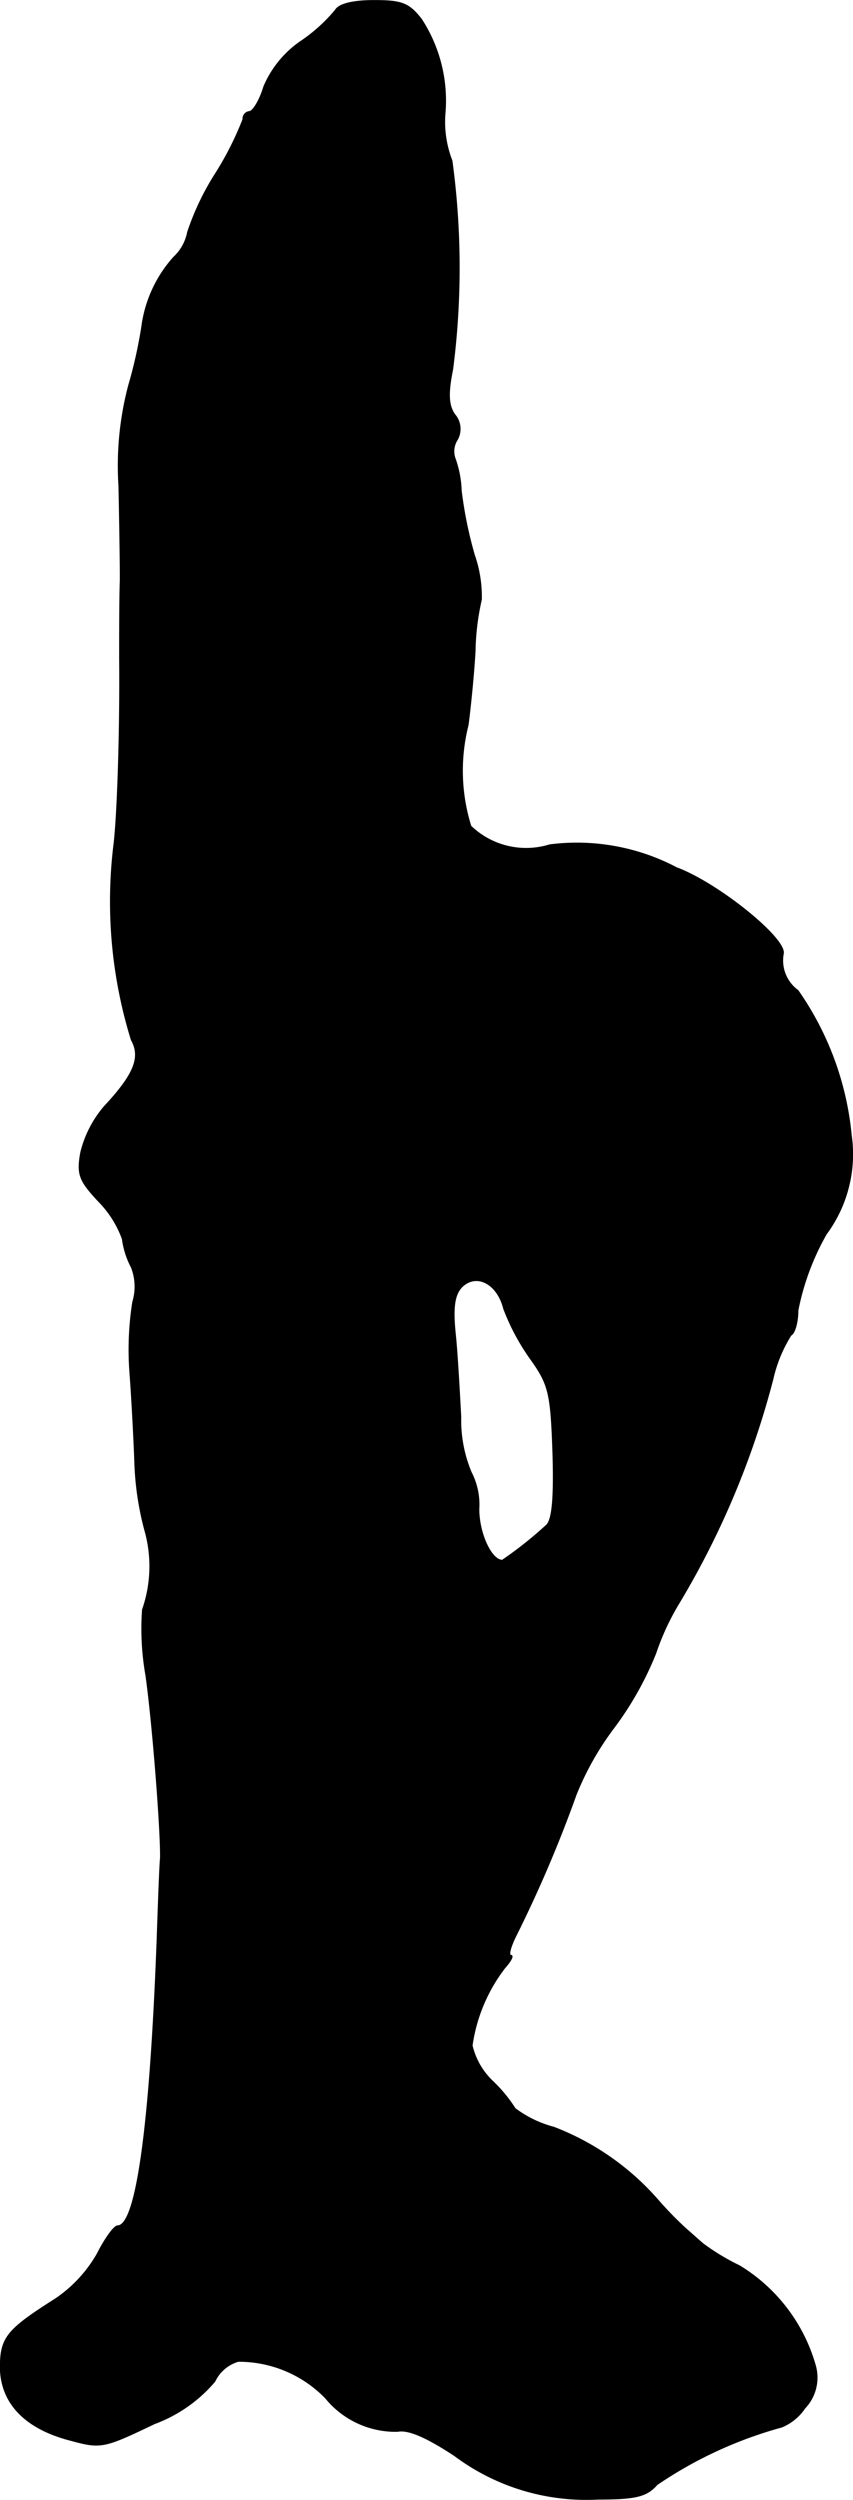 <?xml version="1.0" encoding="UTF-8"?>
<svg xmlns="http://www.w3.org/2000/svg"
     version="1.1"
     width="2.629mm"
     height="7.705mm"
     viewBox="0 0 7.453 21.842">
   <defs>
      <style type="text/css"><![CDATA[
      .a {
        stroke: #000;
        stroke-linecap: round;
        stroke-linejoin: round;
        stroke-width: 0.01px;
      }
    ]]></style>
   </defs>
   <path class="a"
         d="M2.93.09a1.449,1.449,0,0,1-.303.273.908.908,0,0,0-.321.394c-.036.121-.097.218-.127.218a.062.062,0,0,0-.055.067,2.743,2.743,0,0,1-.242.478,2.3,2.3,0,0,0-.242.509.4.4,0,0,1-.121.218,1.126,1.126,0,0,0-.279.606,4.06,4.06,0,0,1-.115.515,2.752,2.752,0,0,0-.085.878c.006.285.012.648.012.818-.006.164-.006.478-.006.697.006.618-.018,1.339-.048,1.605a4.093,4.093,0,0,0,.151,1.72c.085.151.024.303-.236.581a.971.971,0,0,0-.206.4c-.036.194-.012.248.151.424a.914.914,0,0,1,.212.333.742.742,0,0,0,.079.248.463.463,0,0,1,.012.303,2.672,2.672,0,0,0-.024.63c.018.248.036.6.042.781a2.622,2.622,0,0,0,.085.575,1.152,1.152,0,0,1-.018.703,2.367,2.367,0,0,0,.03.575c.061.436.133,1.381.127,1.599-.006.048-.018.376-.03.727-.061,1.623-.182,2.483-.345,2.483-.03,0-.109.109-.176.242a1.185,1.185,0,0,1-.363.394c-.43.273-.485.339-.485.606.006.303.212.527.612.63.267.073.291.067.733-.145a1.267,1.267,0,0,0,.527-.369.33.33,0,0,1,.206-.176,1.057,1.057,0,0,1,.763.321.788.788,0,0,0,.63.291c.091-.018.248.048.497.212A1.92,1.92,0,0,0,5.226,21.834c.333,0,.424-.024.515-.127a3.642,3.642,0,0,1,1.09-.503.451.451,0,0,0,.2-.164.386.386,0,0,0,.091-.376,1.496,1.496,0,0,0-.66-.866,1.975,1.975,0,0,1-.321-.194c-.042-.036-.109-.097-.151-.133a3.12,3.12,0,0,1-.236-.242,2.303,2.303,0,0,0-.915-.642.98.98,0,0,1-.339-.164,1.283,1.283,0,0,0-.2-.242.63.63,0,0,1-.176-.309,1.447,1.447,0,0,1,.285-.678c.055-.061.079-.109.055-.109s-.006-.073.042-.17a11.283,11.283,0,0,0,.527-1.236,2.545,2.545,0,0,1,.333-.588,2.854,2.854,0,0,0,.363-.648,2.179,2.179,0,0,1,.206-.442,7.409,7.409,0,0,0,.818-1.956A1.23,1.23,0,0,1,6.91,11.665c.036-.018.061-.121.061-.218a2.206,2.206,0,0,1,.248-.666,1.172,1.172,0,0,0,.218-.86A2.64,2.64,0,0,0,6.971,8.654a.324.324,0,0,1-.127-.327c.012-.139-.575-.612-.933-.745a1.867,1.867,0,0,0-1.108-.2.697.697,0,0,1-.69-.164,1.626,1.626,0,0,1-.024-.884c.018-.133.048-.424.061-.642a2.167,2.167,0,0,1,.055-.454,1.106,1.106,0,0,0-.061-.388,3.579,3.579,0,0,1-.115-.563.923.923,0,0,0-.055-.285A.187.187,0,0,1,3.996,3.839a.193.193,0,0,0-.024-.218c-.055-.079-.061-.182-.018-.394A6.947,6.947,0,0,0,3.948,1.404.935.935,0,0,1,3.887.992,1.303,1.303,0,0,0,3.682.169C3.573.029,3.512.005,3.27.005,3.082.005,2.961.035,2.93.09ZM4.402,11.434a1.951,1.951,0,0,0,.224.424c.17.236.188.303.206.836.012.4-.006.594-.061.636a3.397,3.397,0,0,1-.382.303c-.097,0-.206-.236-.206-.448a.617.617,0,0,0-.067-.321,1.179,1.179,0,0,1-.091-.485c-.012-.224-.03-.557-.048-.727-.024-.236-.006-.345.061-.412C4.166,11.119,4.348,11.216,4.402,11.434Z"/>
</svg>
